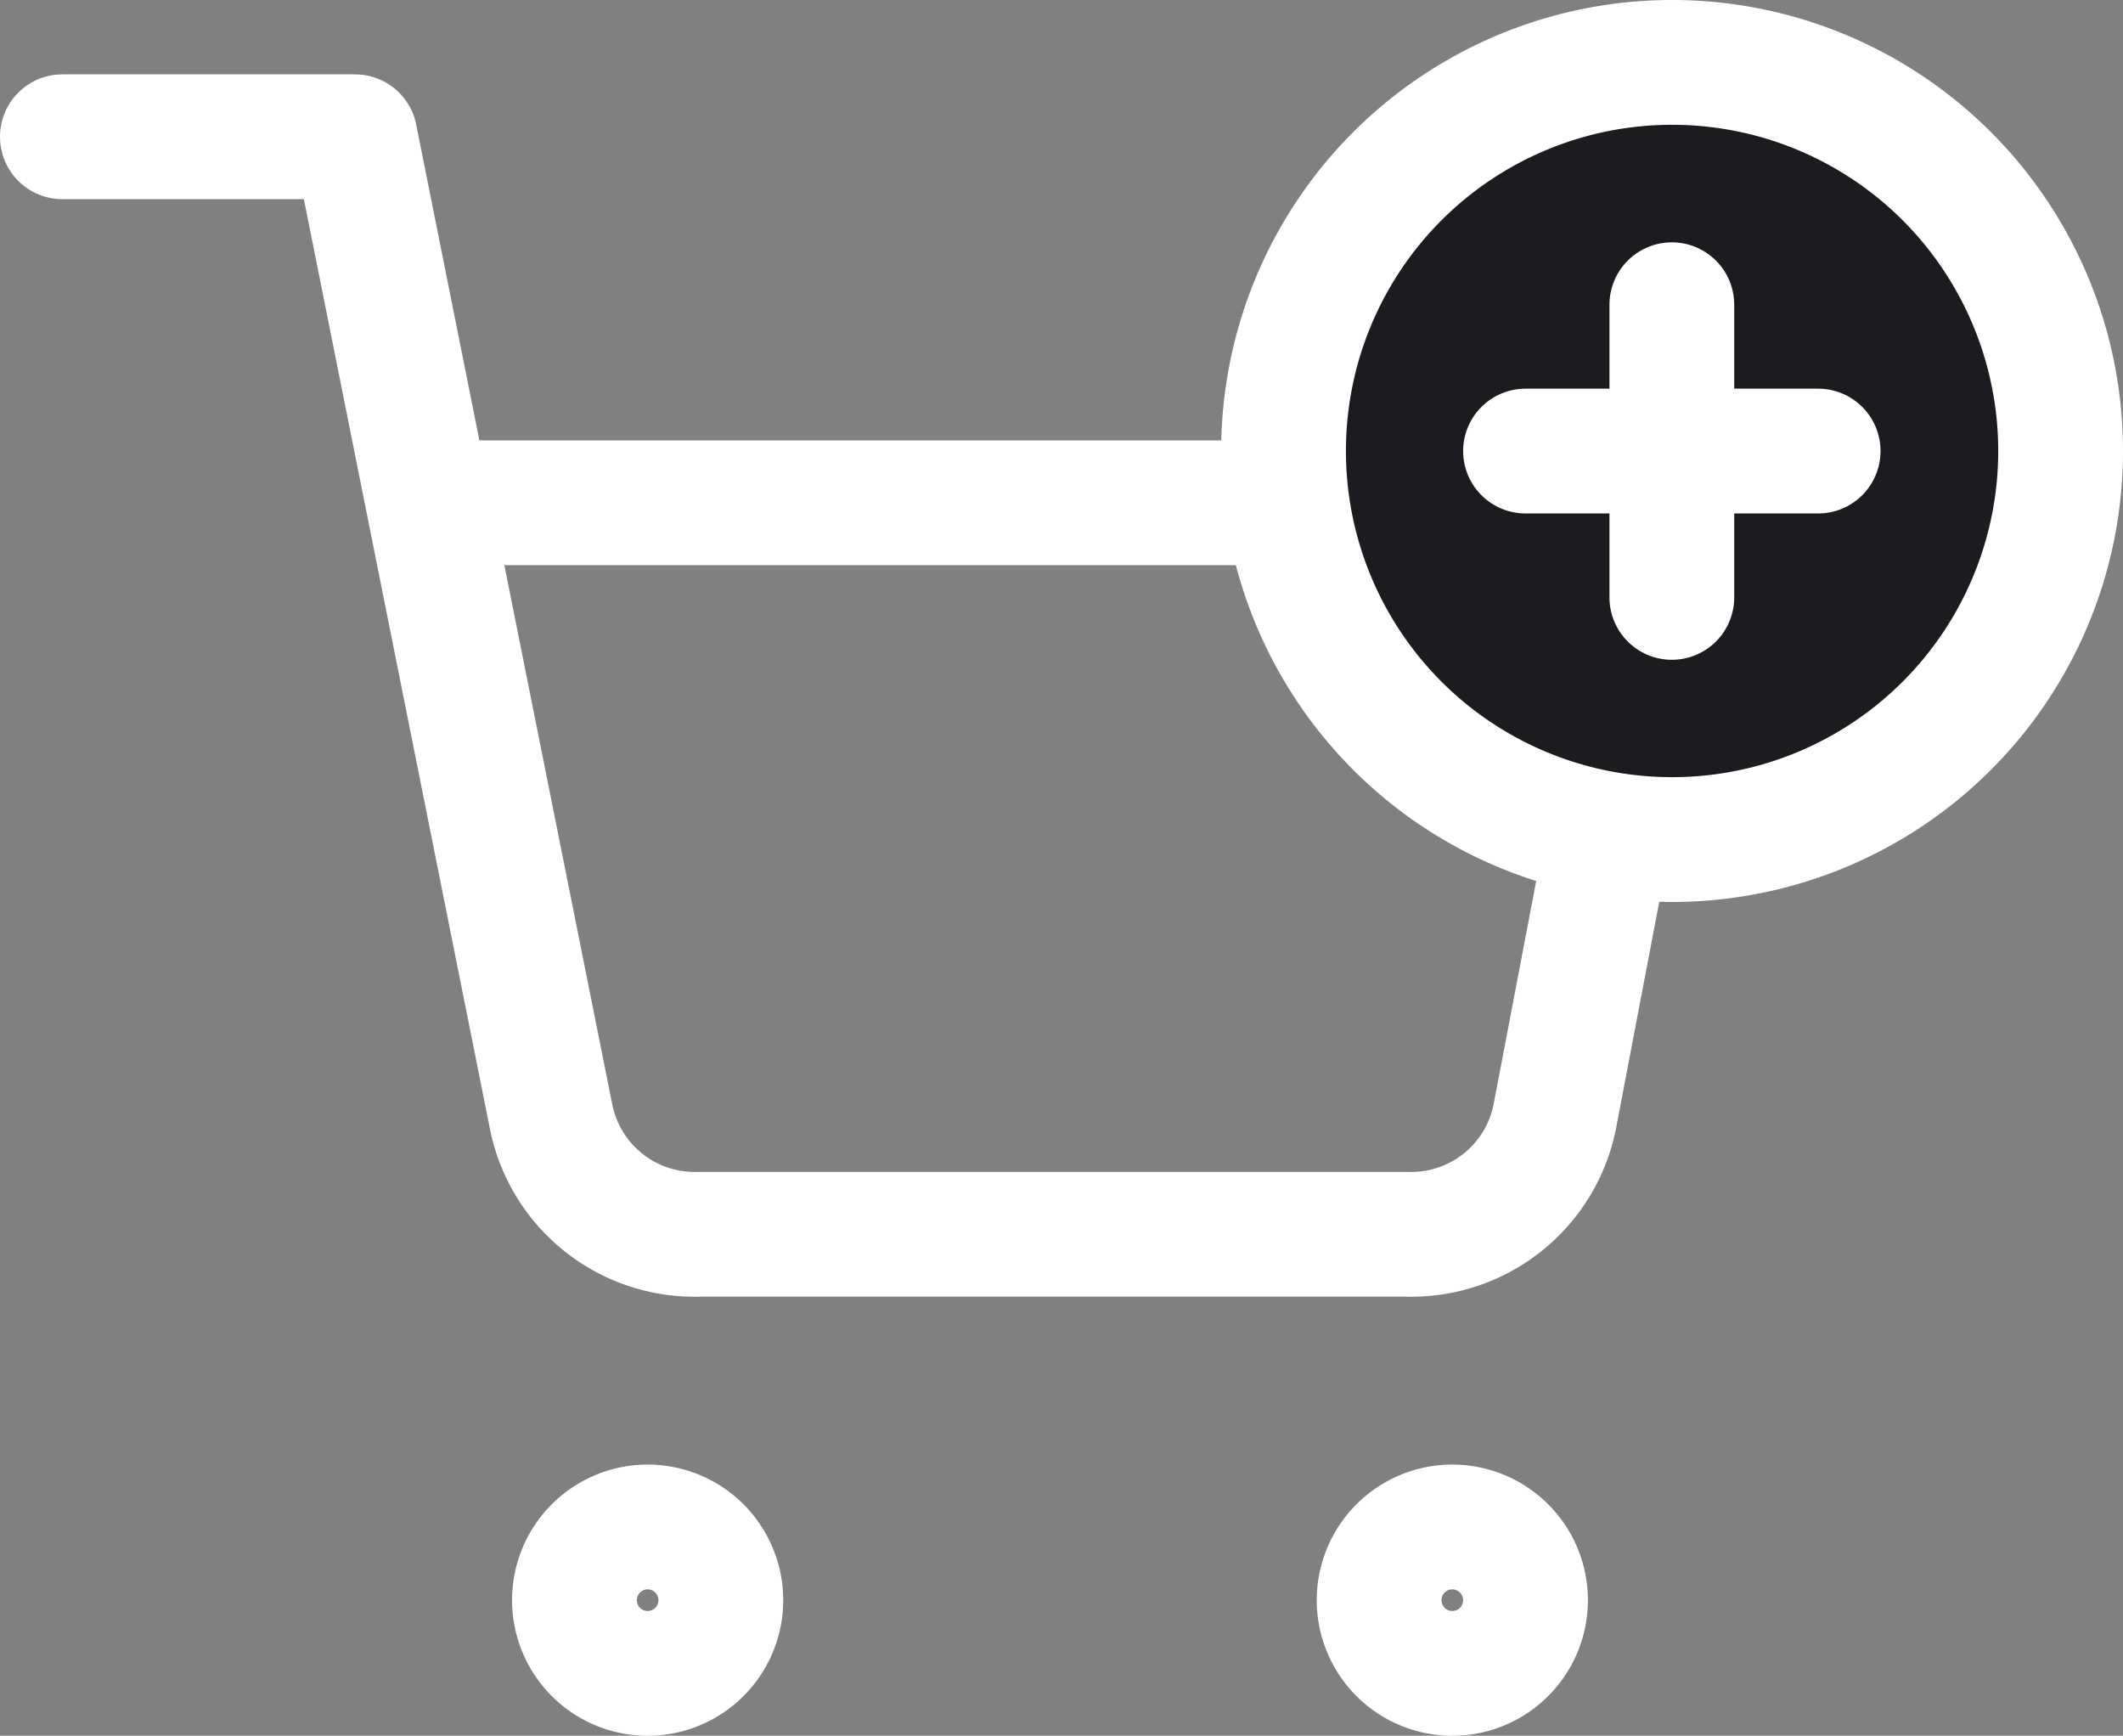 <svg xmlns="http://www.w3.org/2000/svg" width="25.523" height="20.864" viewBox="0 0 25.523 20.864">
  <rect x="0" y="0" width="25.523" height="20.864" fill="#808080" stroke="none"/>
  <g id="Group_42183" data-name="Group 42183" transform="translate(-55.842 -1375.907)">
    <g id="Icon_feather-shopping-cart" data-name="Icon feather-shopping-cart" transform="translate(55.092 1376.051)">
      <path id="Path_313" data-name="Path 313" d="M13.759,30.88a.88.88,0,1,1-.88-.88A.88.88,0,0,1,13.759,30.88Z" transform="translate(-4.343 -11.789)" fill="none" stroke="#fff" stroke-linecap="round" stroke-linejoin="round" stroke-width="1.5"/>
      <path id="Path_314" data-name="Path 314" d="M30.259,30.88a.88.88,0,1,1-.88-.88A.88.88,0,0,1,30.259,30.88Z" transform="translate(-11.169 -11.789)" fill="none" stroke="#fff" stroke-linecap="round" stroke-linejoin="round" stroke-width="1.5"/>
      <path id="Path_315" data-name="Path 315" d="M1.5,1.5H5.018L7.375,13.277a1.759,1.759,0,0,0,1.759,1.416h8.549a1.759,1.759,0,0,0,1.759-1.416L20.849,5.9H5.9" transform="translate(0 0)" fill="none" stroke="#fff" stroke-linecap="round" stroke-linejoin="round" stroke-width="1.5"/>
    </g>
    <path id="Path_316" data-name="Path 316" d="M37.843,34.671A4.671,4.671,0,1,1,33.171,30,4.671,4.671,0,0,1,37.843,34.671Z" transform="translate(42.772 1346.657)" fill="#1a1c1f" stroke="#fff" stroke-linecap="round" stroke-linejoin="round" stroke-width="1.5"/>
    <path id="Path_317" data-name="Path 317" d="M1.5,1.5H5.018" transform="translate(72.682 1379.829)" fill="none" stroke="#fff" stroke-linecap="round" stroke-linejoin="round" stroke-width="1.5"/>
    <path id="Path_318" data-name="Path 318" d="M1.5,1.5H5.018" transform="translate(77.441 1378.07) rotate(90)" fill="none" stroke="#fff" stroke-linecap="round" stroke-linejoin="round" stroke-width="1.5"/>
  </g>
</svg>
